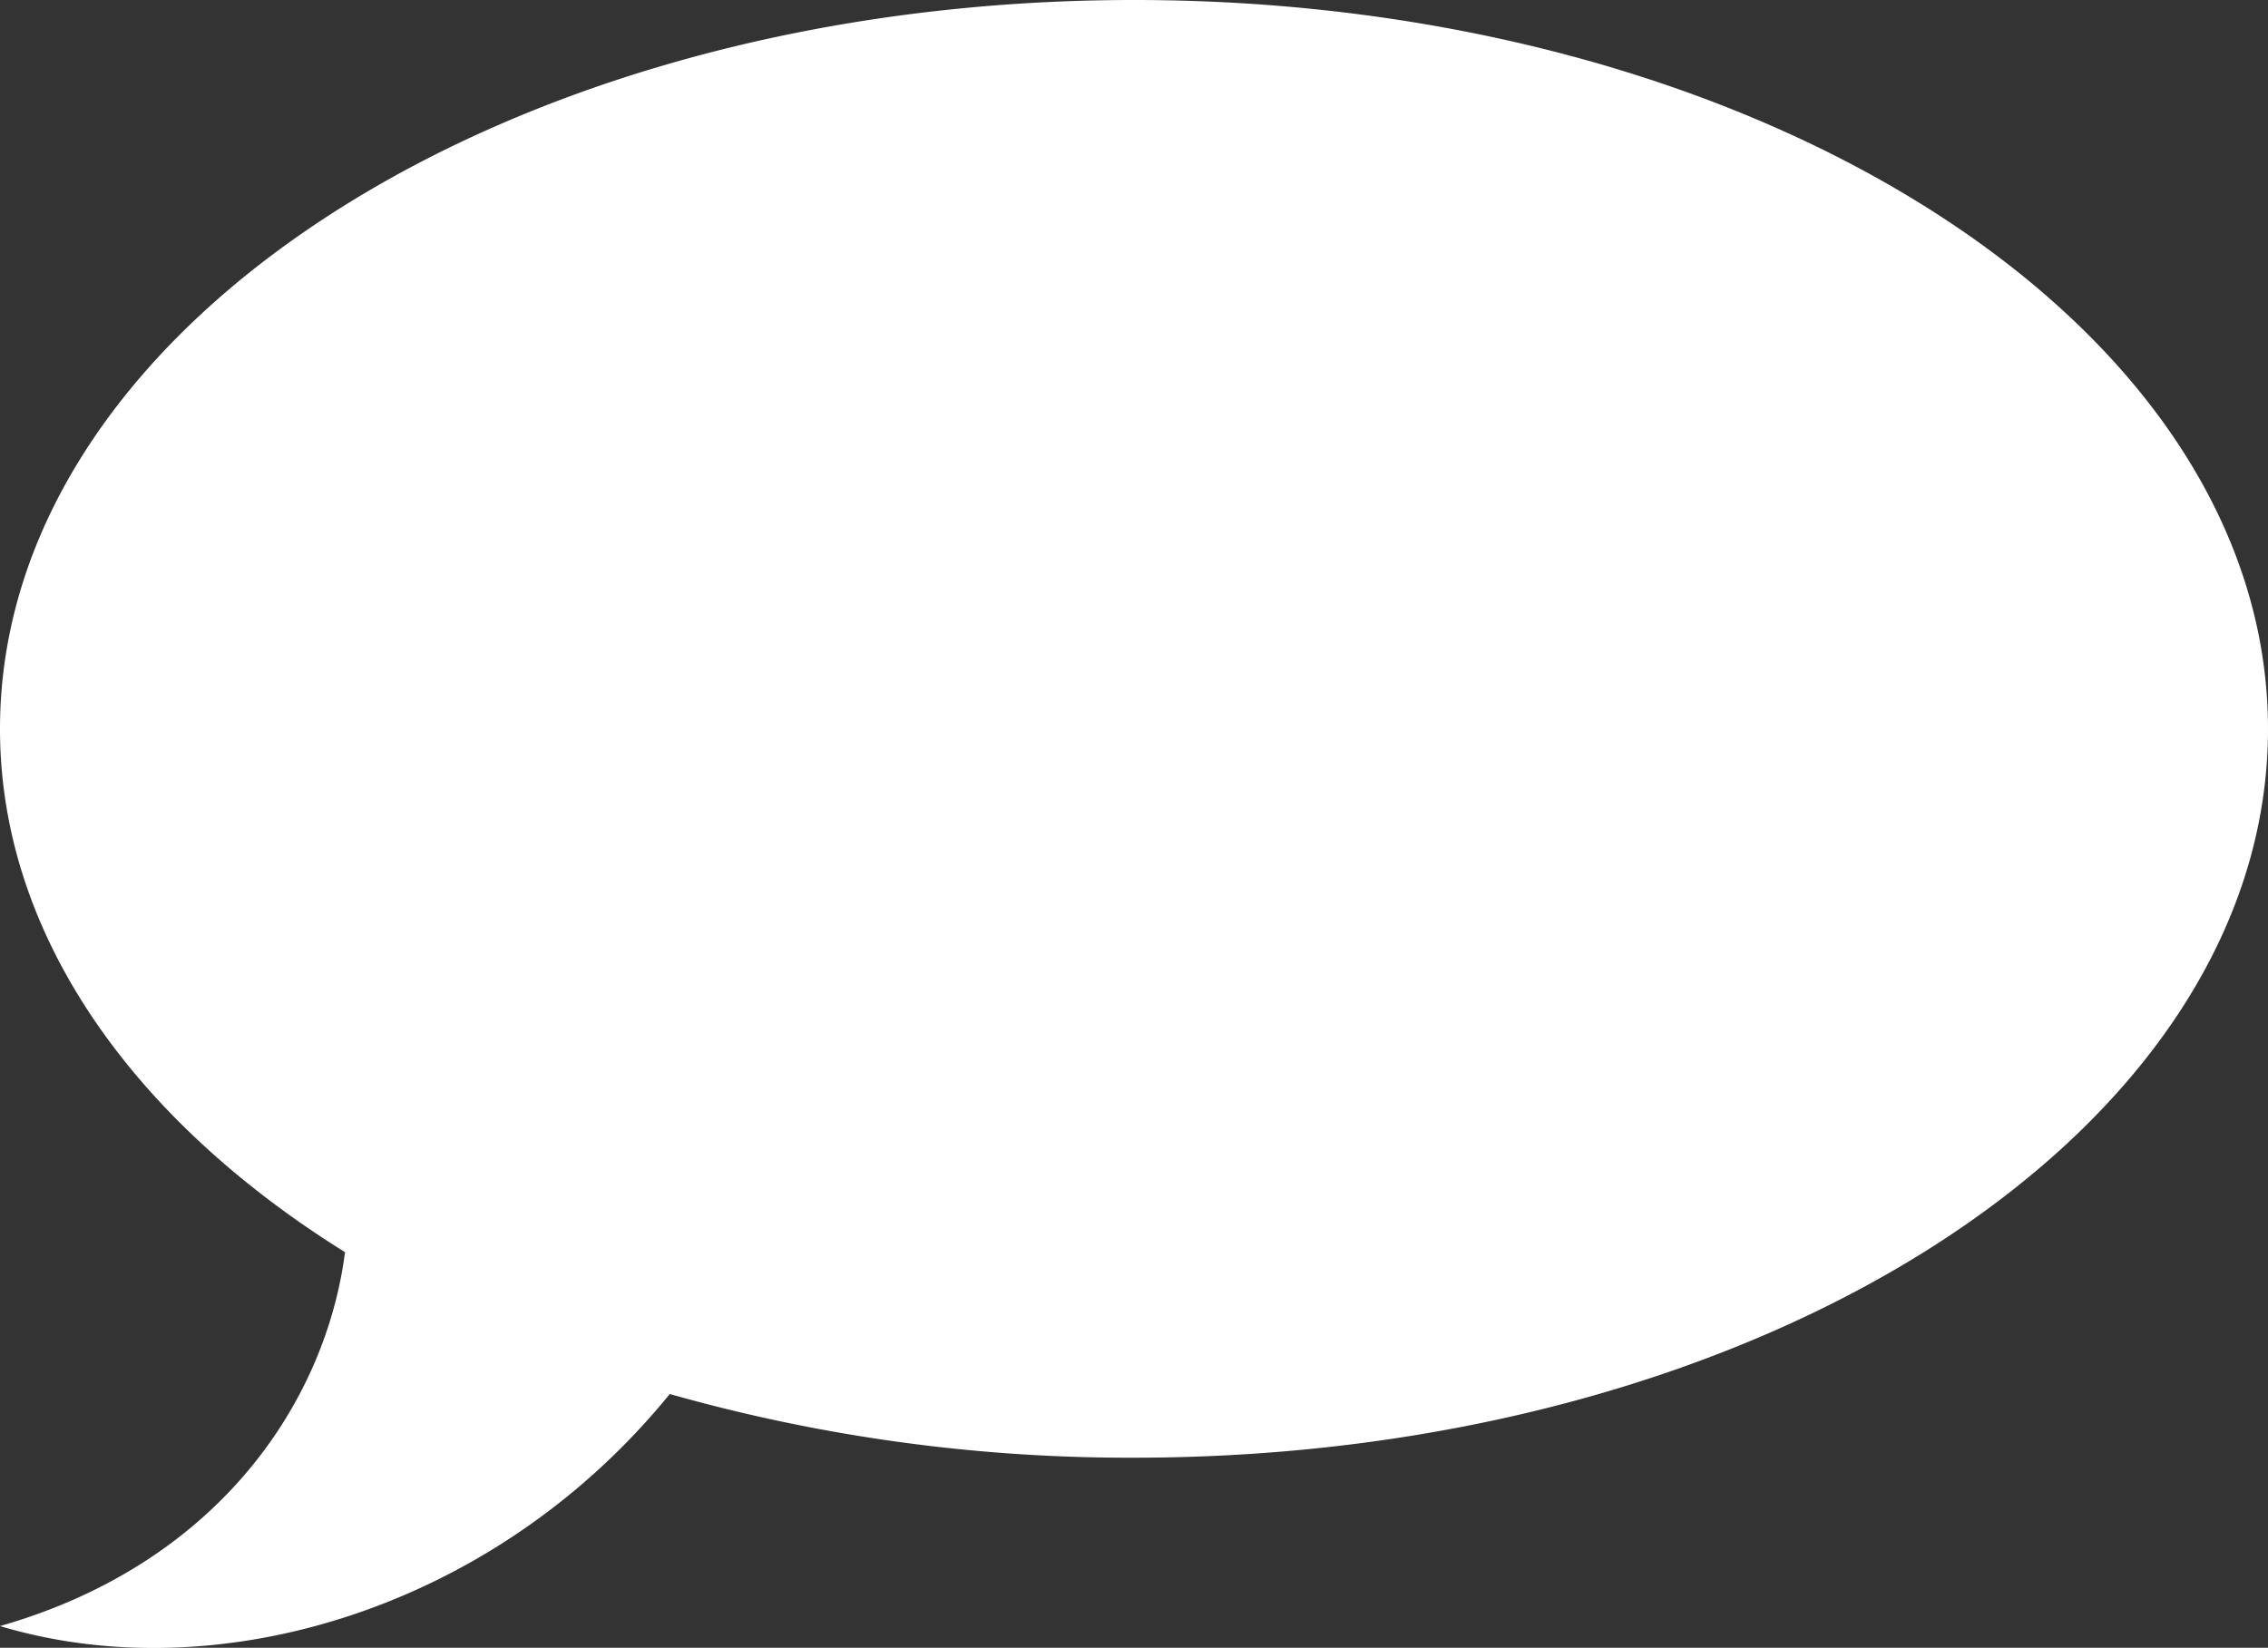 <svg id="Layer_1" data-name="Layer 1" xmlns="http://www.w3.org/2000/svg" viewBox="0 0 94 68.31"><rect x="0" y="0" width="94" height="68.31" fill="#333333" stroke="none"/><defs><style>.cls-1{fill:#fff;}</style></defs><path class="cls-1" d="M50,15.84c-26,0-47,13.53-47,30.22,0,8.51,5.49,16.2,14.3,21.69C16.49,74,12,80.68,3,83.25c9,2.7,20.47-.66,27.76-9.62A69.83,69.83,0,0,0,50,76.27c26,0,47-13.52,47-30.21S76,15.84,50,15.84Z" transform="translate(-3 -15.84)"/></svg>